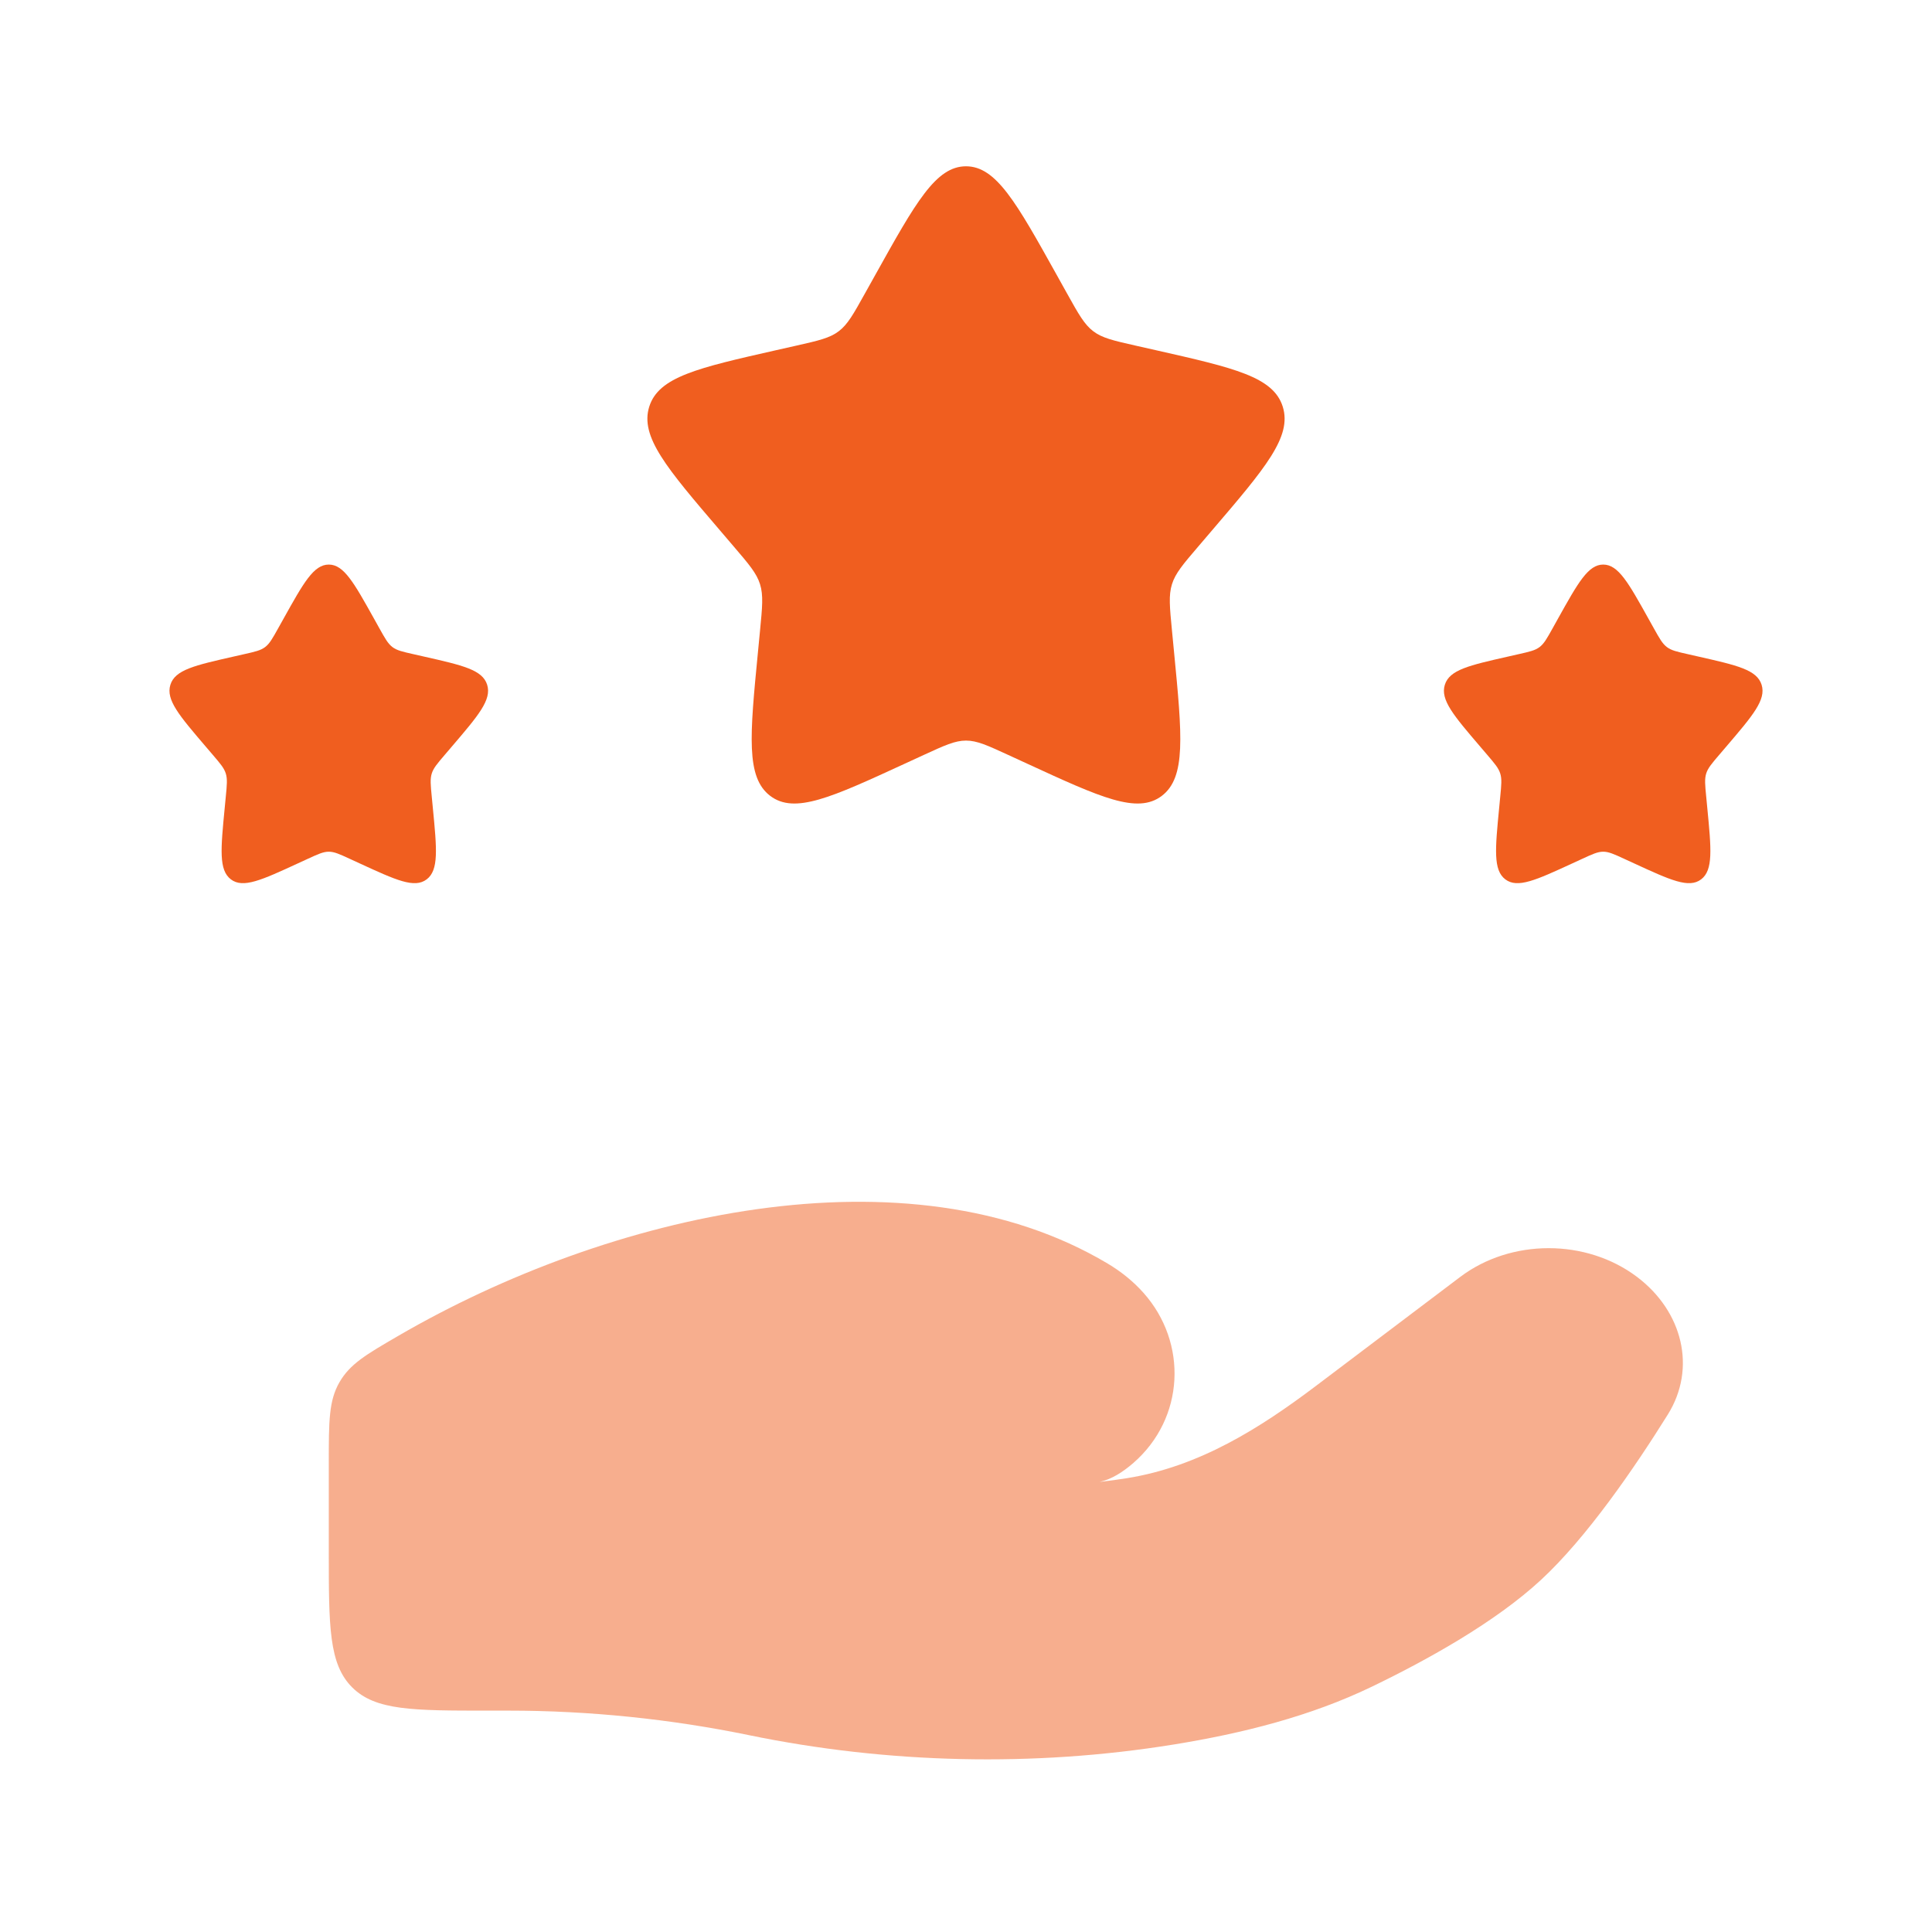 <svg width="95" height="95" viewBox="0 0 95 95" fill="none" xmlns="http://www.w3.org/2000/svg">
<path opacity="0.5" d="M25.018 84.115H24C20.307 84.115 18.461 84.115 17.314 82.968C16.167 81.821 16.167 79.975 16.167 76.282V71.927C16.167 69.896 16.167 68.881 16.688 67.974C17.21 67.067 17.997 66.609 19.571 65.694C29.932 59.668 44.647 56.275 54.468 62.133C55.128 62.527 55.721 63.002 56.228 63.572C58.414 66.027 58.255 69.732 55.736 71.931C55.204 72.395 54.637 72.748 54.066 72.87C54.535 72.816 54.985 72.753 55.414 72.685C58.984 72.115 61.98 70.208 64.723 68.136L71.801 62.789C74.297 60.904 78 60.903 80.496 62.788C82.743 64.484 83.43 67.278 82.01 69.555C80.353 72.21 78.019 75.607 75.778 77.682C73.534 79.761 70.193 81.617 67.465 82.933C64.444 84.391 61.106 85.232 57.711 85.781C50.825 86.896 43.648 86.726 36.832 85.322C32.979 84.528 28.977 84.115 25.018 84.115Z" fill="#F05E1F"/>
<path d="M43.04 13.517C45.024 9.957 46.017 8.177 47.5 8.177C48.983 8.177 49.976 9.957 51.96 13.517L52.473 14.438C53.037 15.45 53.319 15.956 53.759 16.289C54.199 16.623 54.746 16.747 55.841 16.995L56.838 17.22C60.691 18.092 62.618 18.528 63.077 20.002C63.535 21.476 62.222 23.012 59.594 26.084L58.915 26.879C58.168 27.752 57.795 28.189 57.627 28.729C57.459 29.269 57.516 29.851 57.629 31.016L57.731 32.076C58.128 36.175 58.327 38.224 57.127 39.135C55.927 40.046 54.123 39.216 50.515 37.554L49.581 37.124C48.556 36.653 48.043 36.416 47.5 36.416C46.957 36.416 46.444 36.653 45.419 37.124L44.485 37.554C40.877 39.216 39.073 40.046 37.873 39.135C36.673 38.224 36.871 36.175 37.269 32.076L37.371 31.016C37.484 29.851 37.541 29.269 37.373 28.729C37.205 28.189 36.832 27.752 36.085 26.879L35.406 26.084C32.778 23.012 31.465 21.476 31.923 20.002C32.382 18.528 34.308 18.092 38.162 17.22L39.159 16.995C40.254 16.747 40.801 16.623 41.241 16.289C41.681 15.956 41.963 15.45 42.526 14.438L43.04 13.517Z" fill="#F05E1F"/>
<path d="M76.603 30.431C77.596 28.651 78.092 27.761 78.833 27.761C79.575 27.761 80.071 28.651 81.063 30.431L81.32 30.891C81.602 31.397 81.743 31.65 81.963 31.817C82.183 31.984 82.456 32.046 83.004 32.169L83.502 32.282C85.429 32.718 86.392 32.936 86.622 33.673C86.851 34.41 86.194 35.178 84.881 36.714L84.541 37.112C84.168 37.548 83.981 37.766 83.897 38.036C83.813 38.306 83.841 38.597 83.898 39.18L83.949 39.71C84.147 41.76 84.247 42.784 83.647 43.24C83.047 43.695 82.145 43.28 80.341 42.449L79.874 42.234C79.361 41.998 79.105 41.88 78.833 41.88C78.562 41.88 78.305 41.998 77.793 42.234L77.326 42.449C75.522 43.28 74.62 43.695 74.02 43.24C73.42 42.784 73.519 41.76 73.718 39.71L73.769 39.18C73.826 38.597 73.854 38.306 73.77 38.036C73.686 37.766 73.499 37.548 73.126 37.112L72.786 36.714C71.472 35.178 70.816 34.41 71.045 33.673C71.274 32.936 72.237 32.718 74.164 32.282L74.663 32.169C75.21 32.046 75.484 31.984 75.704 31.817C75.924 31.65 76.065 31.397 76.347 30.891L76.603 30.431Z" fill="#F05E1F"/>
<path d="M13.937 30.431C14.929 28.651 15.425 27.761 16.167 27.761C16.908 27.761 17.404 28.651 18.397 30.431L18.653 30.891C18.935 31.397 19.076 31.65 19.296 31.817C19.516 31.984 19.79 32.046 20.337 32.169L20.836 32.282C22.762 32.718 23.726 32.936 23.955 33.673C24.184 34.41 23.527 35.178 22.214 36.714L21.874 37.112C21.501 37.548 21.314 37.766 21.23 38.036C21.146 38.306 21.174 38.597 21.231 39.18L21.282 39.71C21.481 41.76 21.58 42.784 20.98 43.24C20.38 43.695 19.478 43.28 17.674 42.449L17.207 42.234C16.695 41.998 16.438 41.88 16.167 41.88C15.895 41.88 15.639 41.998 15.126 42.234L14.659 42.449C12.855 43.28 11.953 43.695 11.353 43.24C10.753 42.784 10.852 41.76 11.051 39.71L11.102 39.18C11.159 38.597 11.187 38.306 11.103 38.036C11.019 37.766 10.832 37.548 10.459 37.112L10.119 36.714C8.806 35.178 8.149 34.41 8.378 33.673C8.607 32.936 9.571 32.718 11.498 32.282L11.996 32.169C12.544 32.046 12.817 31.984 13.037 31.817C13.257 31.65 13.398 31.397 13.68 30.891L13.937 30.431Z" fill="#F05E1F"/>
</svg>
